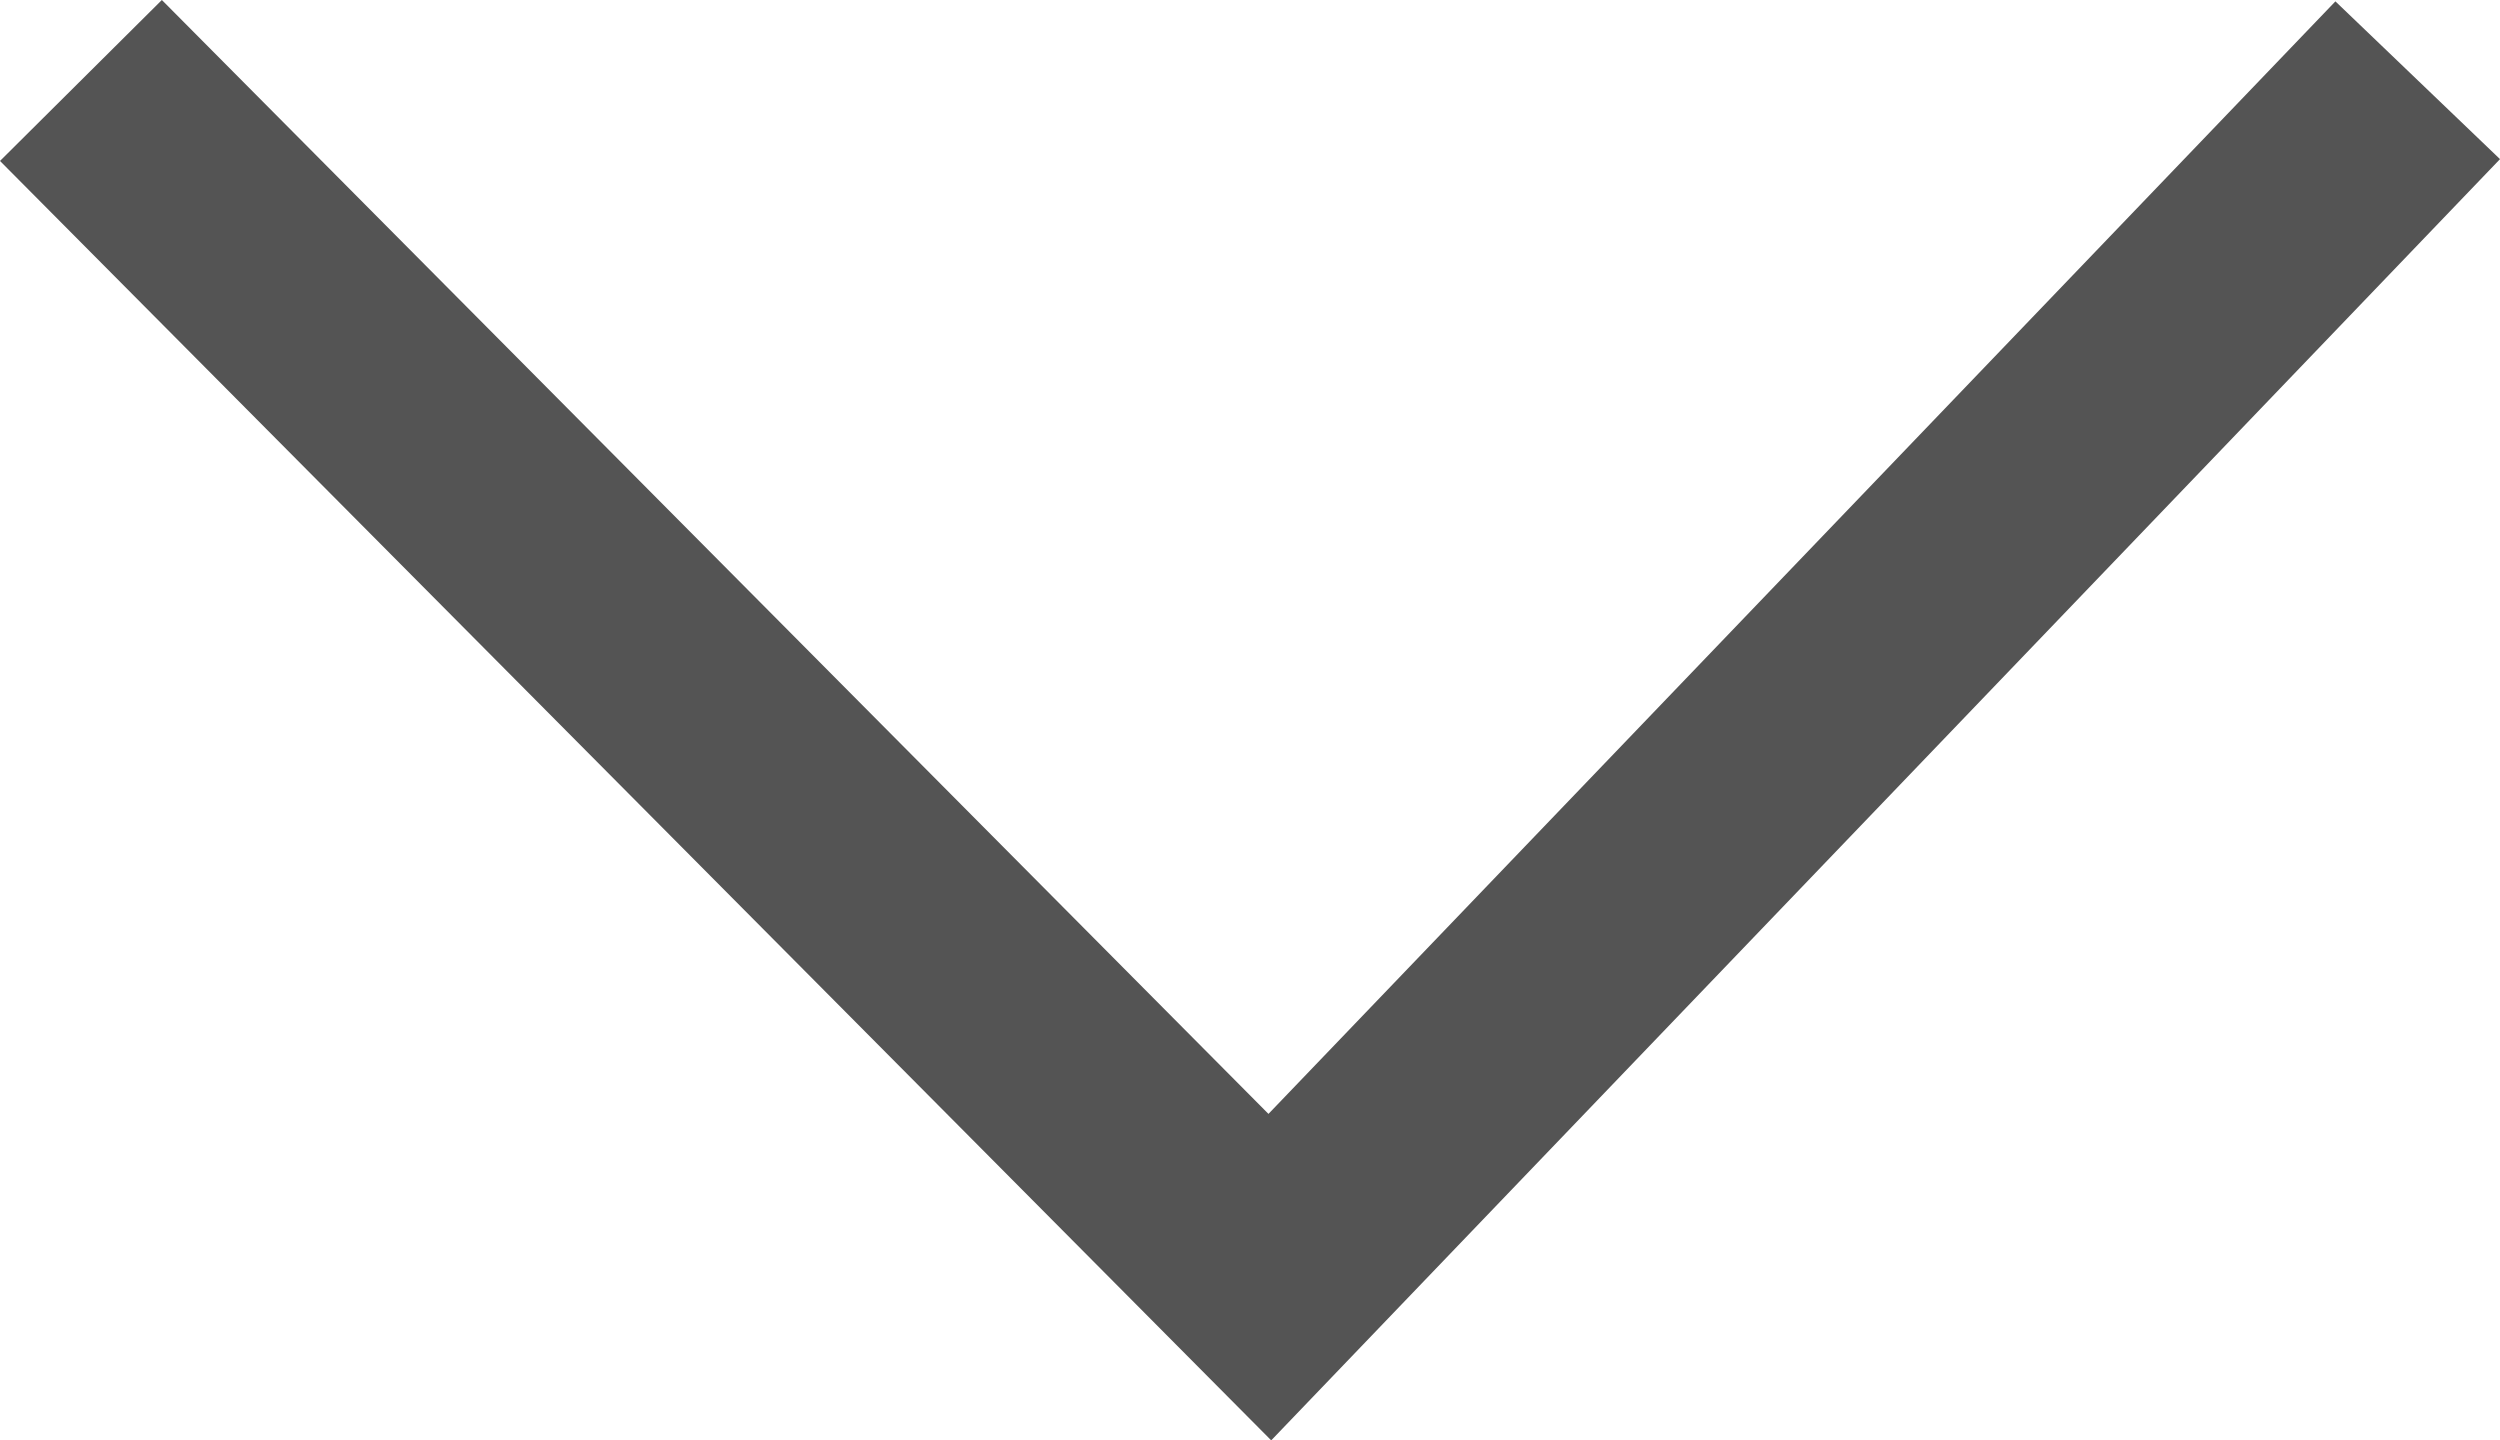 <?xml version="1.0" encoding="UTF-8"?><svg id="Layer_1" xmlns="http://www.w3.org/2000/svg" viewBox="0 0 5.483 3.159"><polygon points="2.788 3.159 0 .353 .355 0 2.782 2.443 5.122 .003 5.483 .349 2.788 3.159" style="fill:#545454; stroke-width:0px;"/></svg>